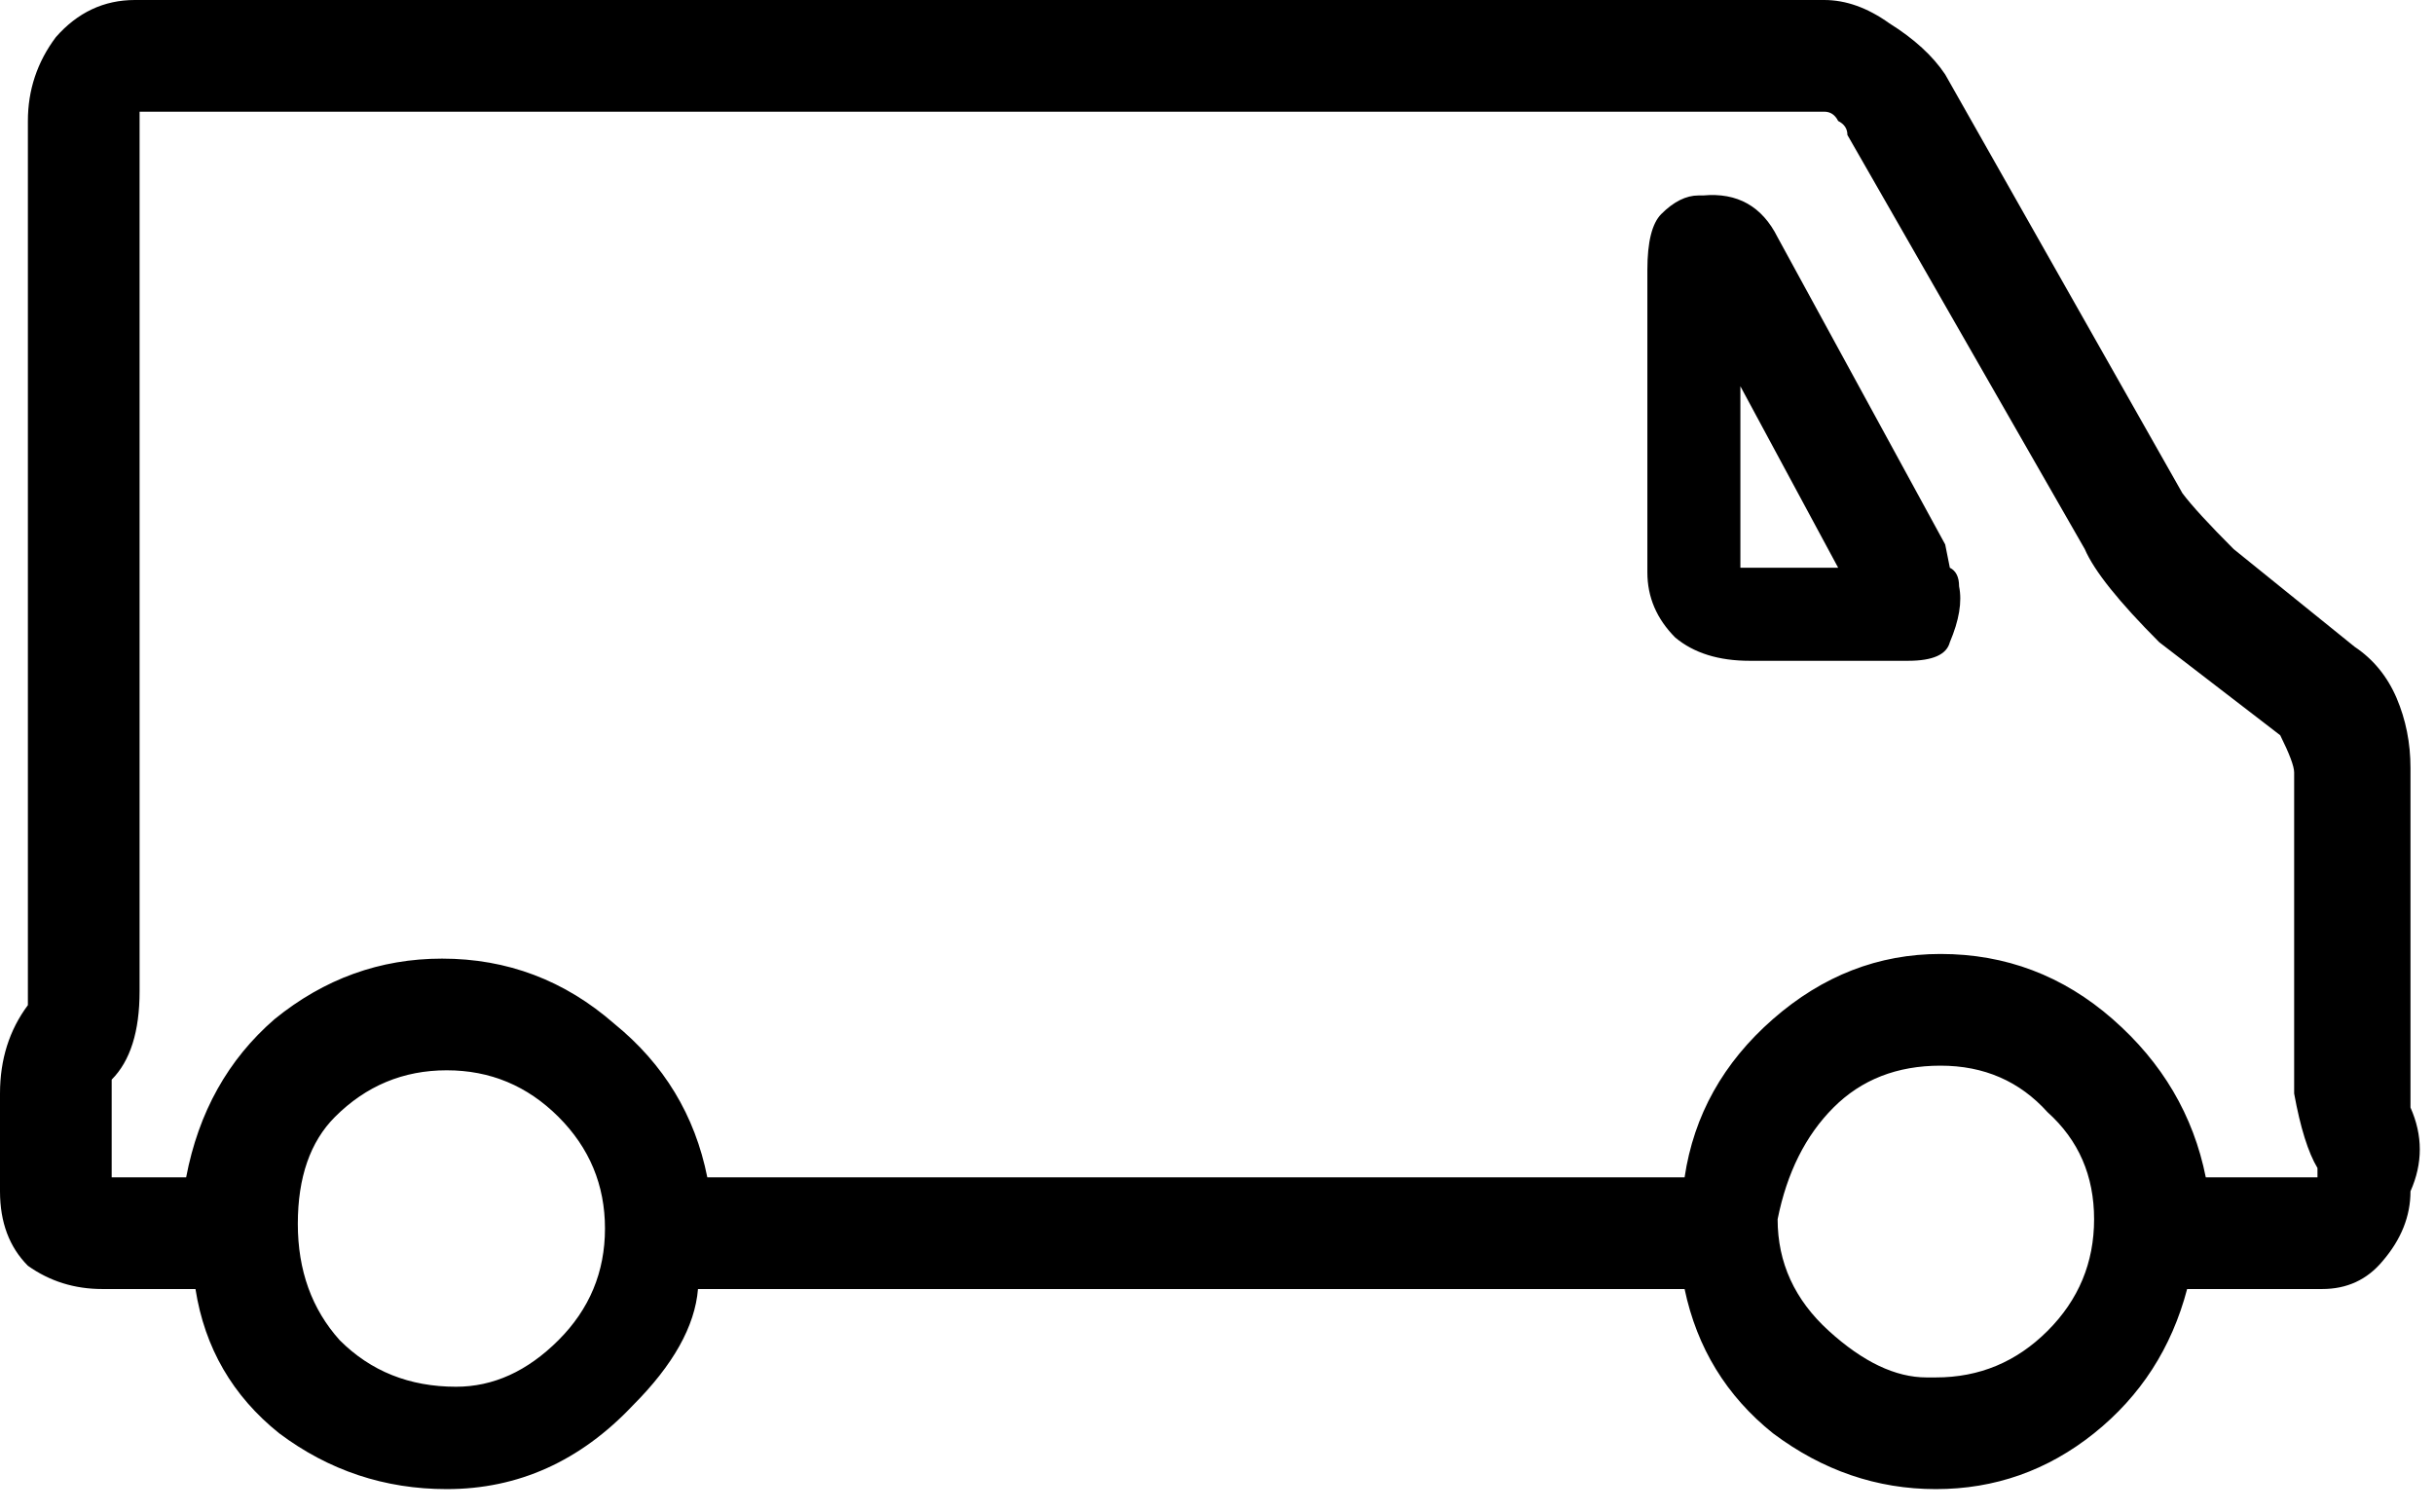 <svg width="103" height="64" viewBox="0 0 103 64" fill="none" xmlns="http://www.w3.org/2000/svg">
<path d="M82.512 24.025L82.315 23.04L75.224 10.043C74.568 8.73 73.518 8.139 72.073 8.271H71.875C71.35 8.271 70.825 8.533 70.3 9.058C69.909 9.452 69.712 10.24 69.712 11.421V24.221C69.712 25.272 70.107 26.191 70.892 26.979C71.678 27.635 72.728 27.963 74.043 27.963H80.74C81.79 27.963 82.378 27.701 82.512 27.176C82.903 26.256 83.037 25.469 82.903 24.812C82.903 24.419 82.773 24.156 82.512 24.025ZM77.786 24.025H73.648V16.345L77.786 24.025ZM102.005 46.867C102.005 46.605 102.005 46.342 102.005 46.08V32.492C102.005 31.442 101.808 30.457 101.417 29.538C101.022 28.619 100.43 27.897 99.644 27.372L94.523 23.237C93.473 22.187 92.75 21.399 92.355 20.874L82.315 3.151C81.79 2.363 81 1.641 79.95 0.985C79.03 0.328 78.114 0 77.194 0H5.709C4.398 0 3.281 0.525 2.361 1.575C1.575 2.626 1.18 3.807 1.18 5.12V42.535C0.395 43.586 0 44.833 0 46.277V50.412C0 51.725 0.395 52.775 1.18 53.563C2.101 54.219 3.151 54.548 4.331 54.548H8.272C8.663 57.042 9.847 59.077 11.813 60.652C13.914 62.228 16.279 63.015 18.905 63.015C21.925 63.015 24.551 61.834 26.782 59.471C28.487 57.764 29.407 56.123 29.537 54.548H71.287C71.812 57.042 73.06 59.077 75.026 60.652C77.127 62.228 79.425 63.015 81.92 63.015C84.415 63.015 86.646 62.228 88.616 60.652C90.582 59.077 91.897 57.042 92.553 54.548H98.266C99.317 54.548 100.169 54.154 100.825 53.366C101.614 52.447 102.005 51.463 102.005 50.412C102.53 49.231 102.53 48.049 102.005 46.867ZM77.589 46.867C78.769 45.686 80.277 45.096 82.117 45.096C83.953 45.096 85.466 45.752 86.646 47.065C87.961 48.246 88.616 49.756 88.616 51.594C88.616 53.432 87.961 55.007 86.646 56.32C85.331 57.633 83.76 58.289 81.92 58.289H81.525C80.214 58.289 78.836 57.633 77.391 56.32C75.946 55.007 75.224 53.432 75.224 51.594C75.618 49.625 76.408 48.049 77.589 46.867ZM14.178 47.261C15.493 45.949 17.065 45.292 18.905 45.292C20.745 45.292 22.316 45.949 23.631 47.261C24.946 48.574 25.601 50.15 25.601 51.988C25.601 53.826 24.946 55.401 23.631 56.714C22.316 58.027 20.875 58.683 19.299 58.683C17.329 58.683 15.687 58.027 14.376 56.714C13.195 55.401 12.603 53.76 12.603 51.791C12.603 49.822 13.128 48.312 14.178 47.261ZM98.069 49.428V49.822H93.343C92.817 47.196 91.503 44.964 89.402 43.126C87.302 41.288 84.873 40.369 82.117 40.369C79.492 40.369 77.127 41.288 75.026 43.126C72.926 44.964 71.678 47.196 71.287 49.822H29.932C29.407 47.196 28.096 45.03 25.996 43.323C23.895 41.485 21.463 40.566 18.707 40.566C16.081 40.566 13.72 41.42 11.62 43.126C9.65 44.833 8.402 47.065 7.877 49.822H4.726V45.686C5.512 44.898 5.907 43.651 5.907 41.945V4.726H77.194C77.459 4.726 77.652 4.857 77.786 5.12C78.047 5.251 78.177 5.448 78.177 5.711L88.222 23.237C88.616 24.156 89.667 25.469 91.372 27.176L96.493 31.114C96.884 31.902 97.082 32.427 97.082 32.689V46.277C97.346 47.721 97.674 48.771 98.069 49.428Z" fill="black"/>
</svg>
